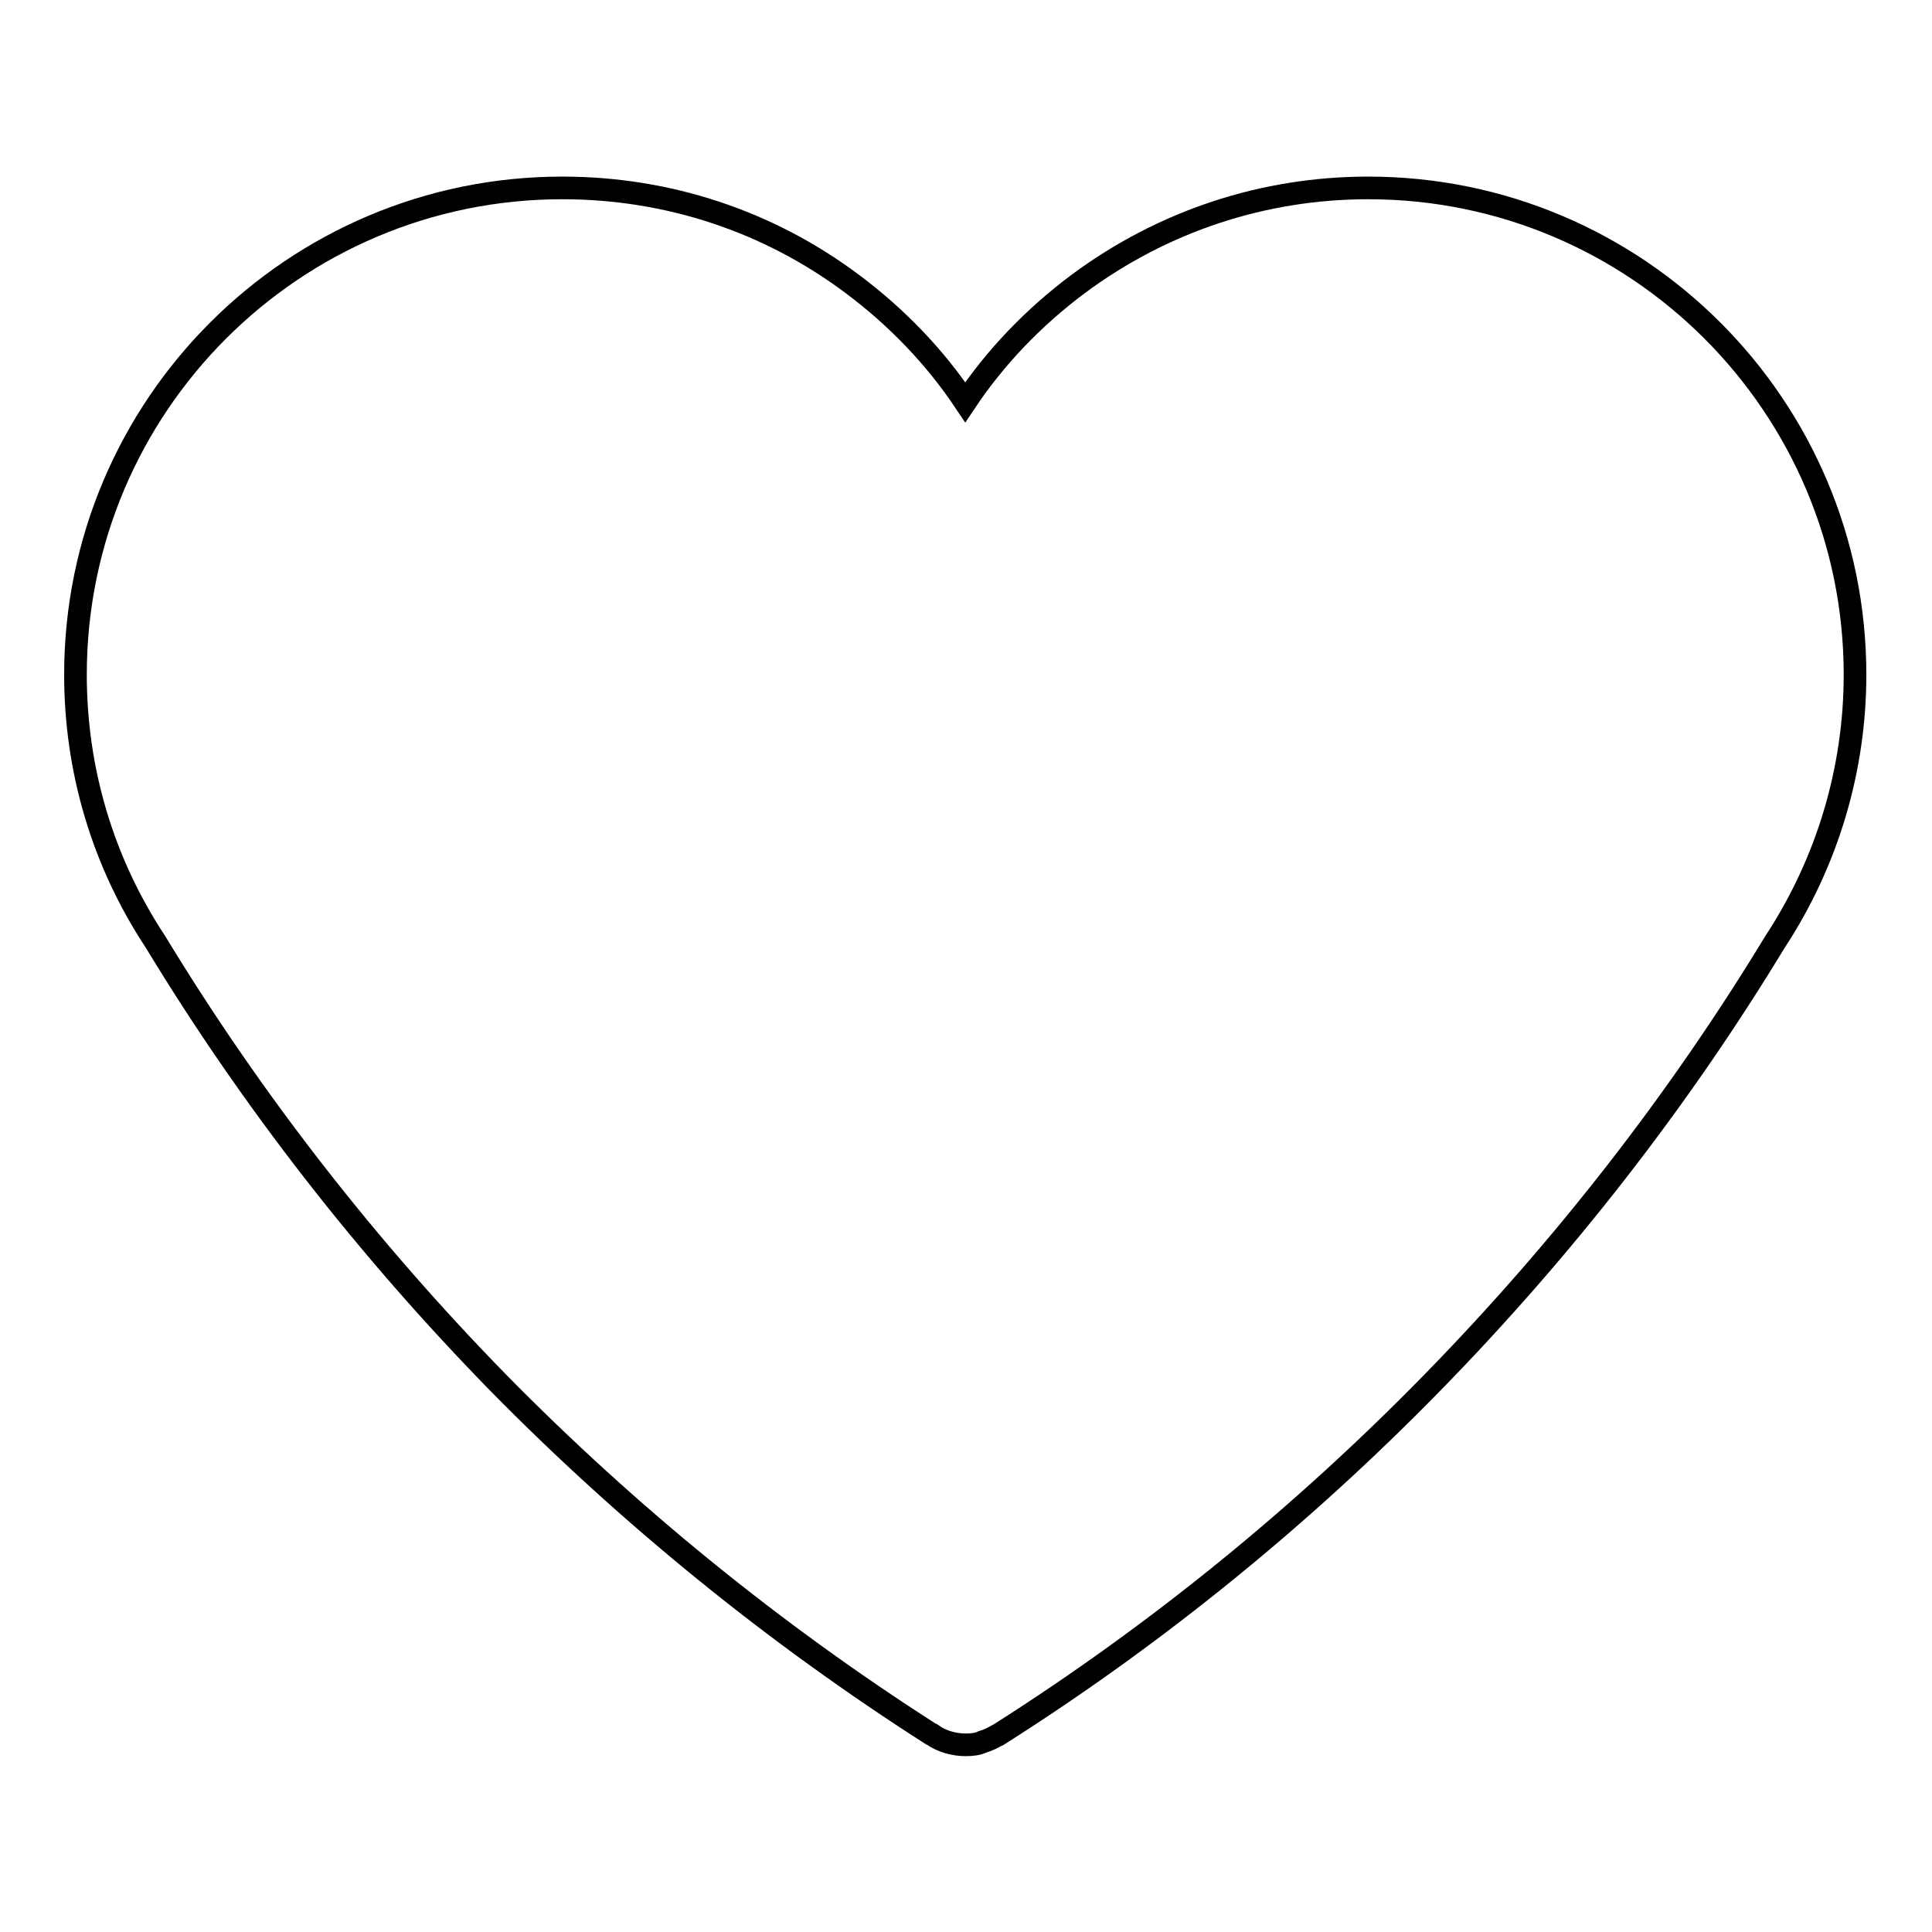 <?xml version="1.0" encoding="utf-8"?>
<!-- Svg Vector Icons : http://www.onlinewebfonts.com/icon -->
<!DOCTYPE svg PUBLIC "-//W3C//DTD SVG 1.1//EN" "http://www.w3.org/Graphics/SVG/1.1/DTD/svg11.dtd">
<svg version="1.1" xmlns="http://www.w3.org/2000/svg" xmlns:xlink="http://www.w3.org/1999/xlink" x="0px" y="0px" viewBox="0 0 256 256" enable-background="new 0 0 256 256" xml:space="preserve">
<g> <path stroke-width="3" fill-opacity="0" stroke="#000000"  d="M128,231.2c-1.5,0-3.1-0.4-4.4-1.3c-0.1,0-0.1-0.1-0.2-0.1c-20.8-13.3-40.1-29-57.4-46.6 c-17.3-17.7-32.6-37.3-45.4-58.4C13.6,114.2,10,102,10,89.4c0-35.6,28.9-64.5,64.5-64.5c14,0,27.3,4.4,38.4,12.7 c5.9,4.4,11,9.7,15,15.7c4-6,9.1-11.3,15-15.7c11.2-8.3,24.5-12.7,38.4-12.7c35.6,0,64.5,28.9,64.5,64.5c0,12.6-3.7,24.9-10.6,35.4 c-12.8,21.1-28.1,40.7-45.4,58.4c-17.3,17.7-36.6,33.4-57.4,46.6c-0.1,0-0.1,0.1-0.2,0.1c-0.7,0.4-1.3,0.7-2,0.9 C129.6,231.1,128.8,231.2,128,231.2L128,231.2z"/></g>
</svg>